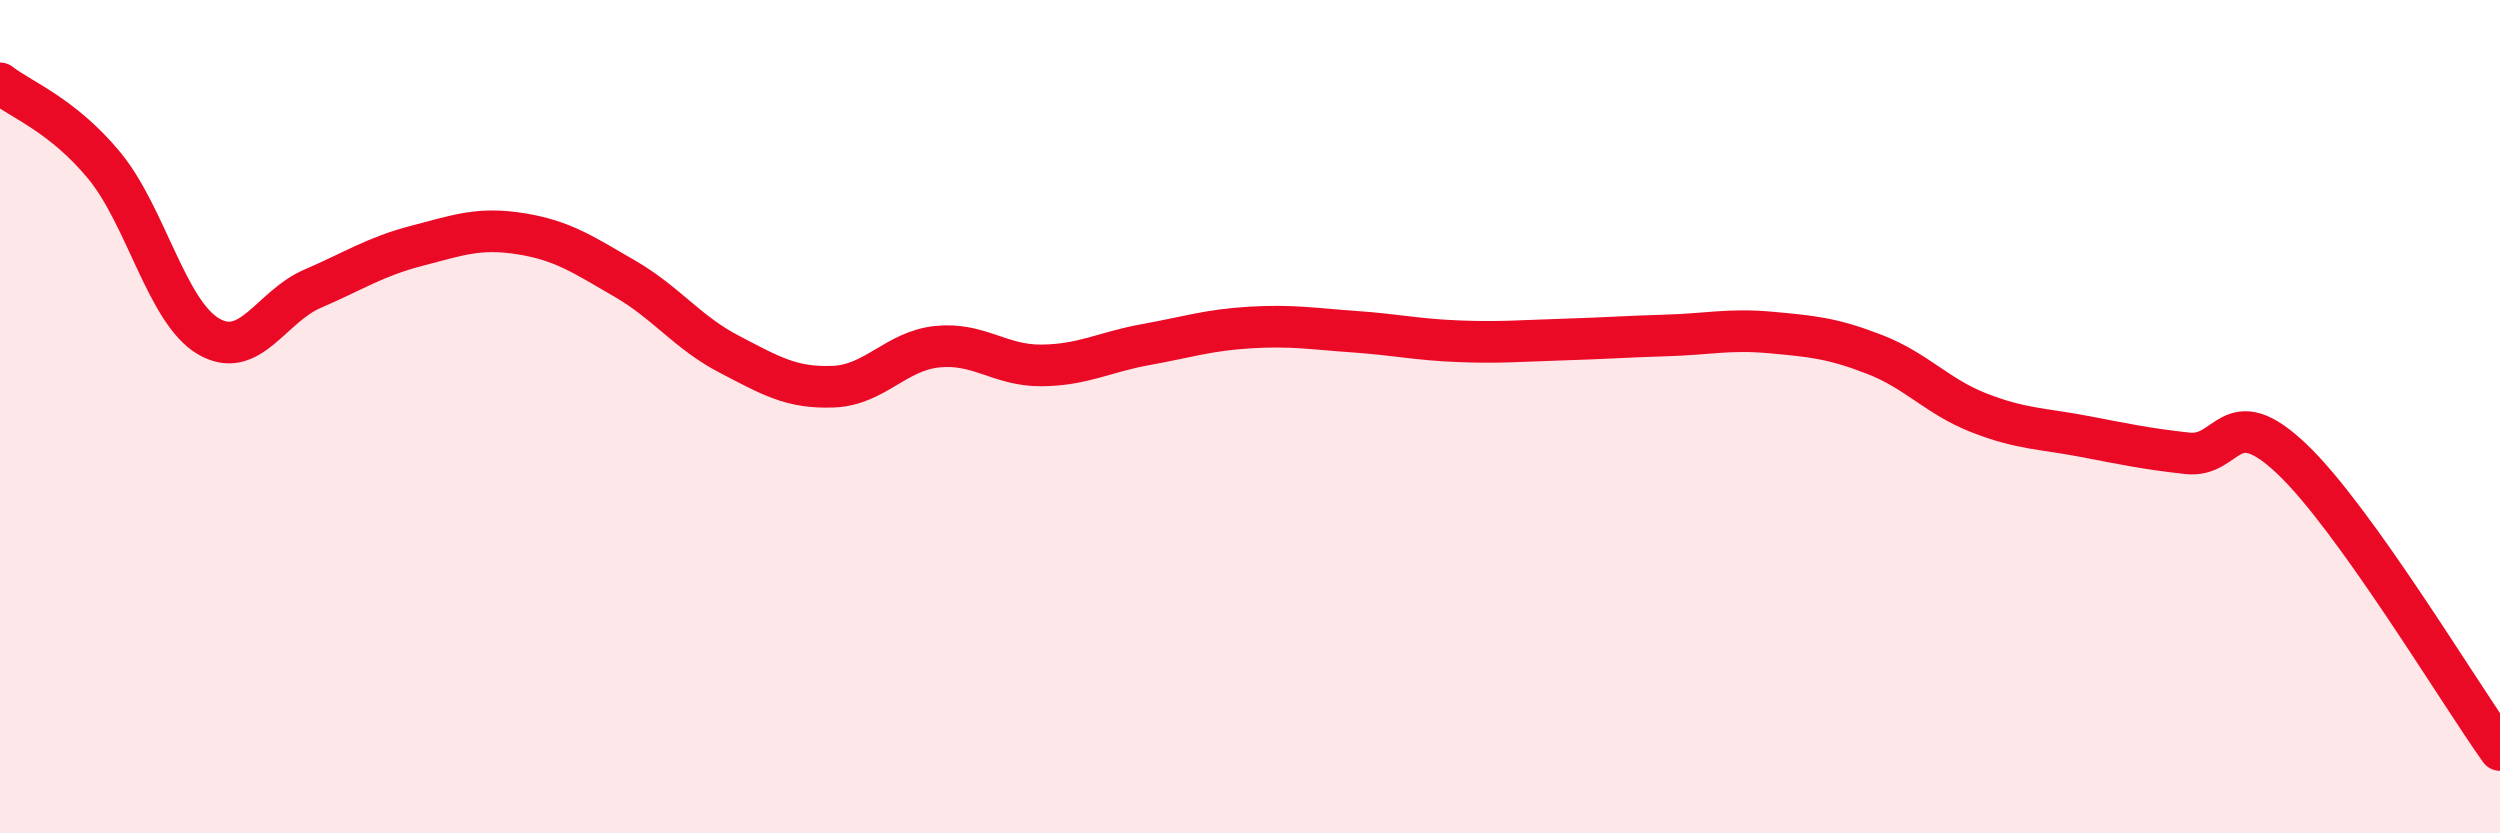 
    <svg width="60" height="20" viewBox="0 0 60 20" xmlns="http://www.w3.org/2000/svg">
      <path
        d="M 0,2 C 0.5,2.39 1.5,2.76 2.5,3.97 C 3.5,5.18 4,7.48 5,8.07 C 6,8.66 6.5,7.36 7.5,6.93 C 8.5,6.5 9,6.16 10,5.9 C 11,5.64 11.5,5.45 12.5,5.61 C 13.5,5.77 14,6.11 15,6.69 C 16,7.27 16.5,7.98 17.5,8.5 C 18.5,9.02 19,9.32 20,9.28 C 21,9.24 21.5,8.42 22.5,8.32 C 23.5,8.22 24,8.78 25,8.77 C 26,8.76 26.5,8.45 27.5,8.27 C 28.5,8.09 29,7.92 30,7.86 C 31,7.8 31.5,7.89 32.5,7.96 C 33.5,8.03 34,8.15 35,8.19 C 36,8.23 36.5,8.18 37.5,8.15 C 38.5,8.12 39,8.08 40,8.05 C 41,8.02 41.5,7.89 42.5,7.98 C 43.5,8.07 44,8.12 45,8.51 C 46,8.9 46.5,9.52 47.5,9.91 C 48.5,10.3 49,10.28 50,10.47 C 51,10.66 51.5,10.77 52.5,10.88 C 53.5,10.99 53.5,9.59 55,11.01 C 56.5,12.43 59,16.6 60,18L60 20L0 20Z"
        fill="#EB0A25"
        opacity="0.1"
        stroke-linecap="round"
        stroke-linejoin="round"
      />
      <path
        d="M 0,2 C 0.5,2.39 1.5,2.76 2.5,3.97 C 3.5,5.18 4,7.48 5,8.07 C 6,8.66 6.5,7.36 7.5,6.93 C 8.5,6.5 9,6.16 10,5.9 C 11,5.64 11.5,5.45 12.5,5.61 C 13.5,5.77 14,6.11 15,6.69 C 16,7.27 16.5,7.98 17.5,8.5 C 18.5,9.02 19,9.32 20,9.28 C 21,9.24 21.5,8.42 22.5,8.32 C 23.5,8.22 24,8.78 25,8.77 C 26,8.76 26.5,8.45 27.5,8.27 C 28.5,8.09 29,7.92 30,7.86 C 31,7.8 31.5,7.89 32.5,7.96 C 33.5,8.03 34,8.15 35,8.19 C 36,8.23 36.5,8.18 37.5,8.15 C 38.5,8.12 39,8.08 40,8.05 C 41,8.02 41.5,7.89 42.5,7.98 C 43.5,8.07 44,8.12 45,8.51 C 46,8.9 46.5,9.52 47.5,9.91 C 48.5,10.3 49,10.28 50,10.47 C 51,10.66 51.5,10.77 52.5,10.88 C 53.5,10.99 53.5,9.59 55,11.01 C 56.5,12.43 59,16.6 60,18"
        stroke="#EB0A25"
        stroke-width="1"
        fill="none"
        stroke-linecap="round"
        stroke-linejoin="round"
      />
    </svg>
  